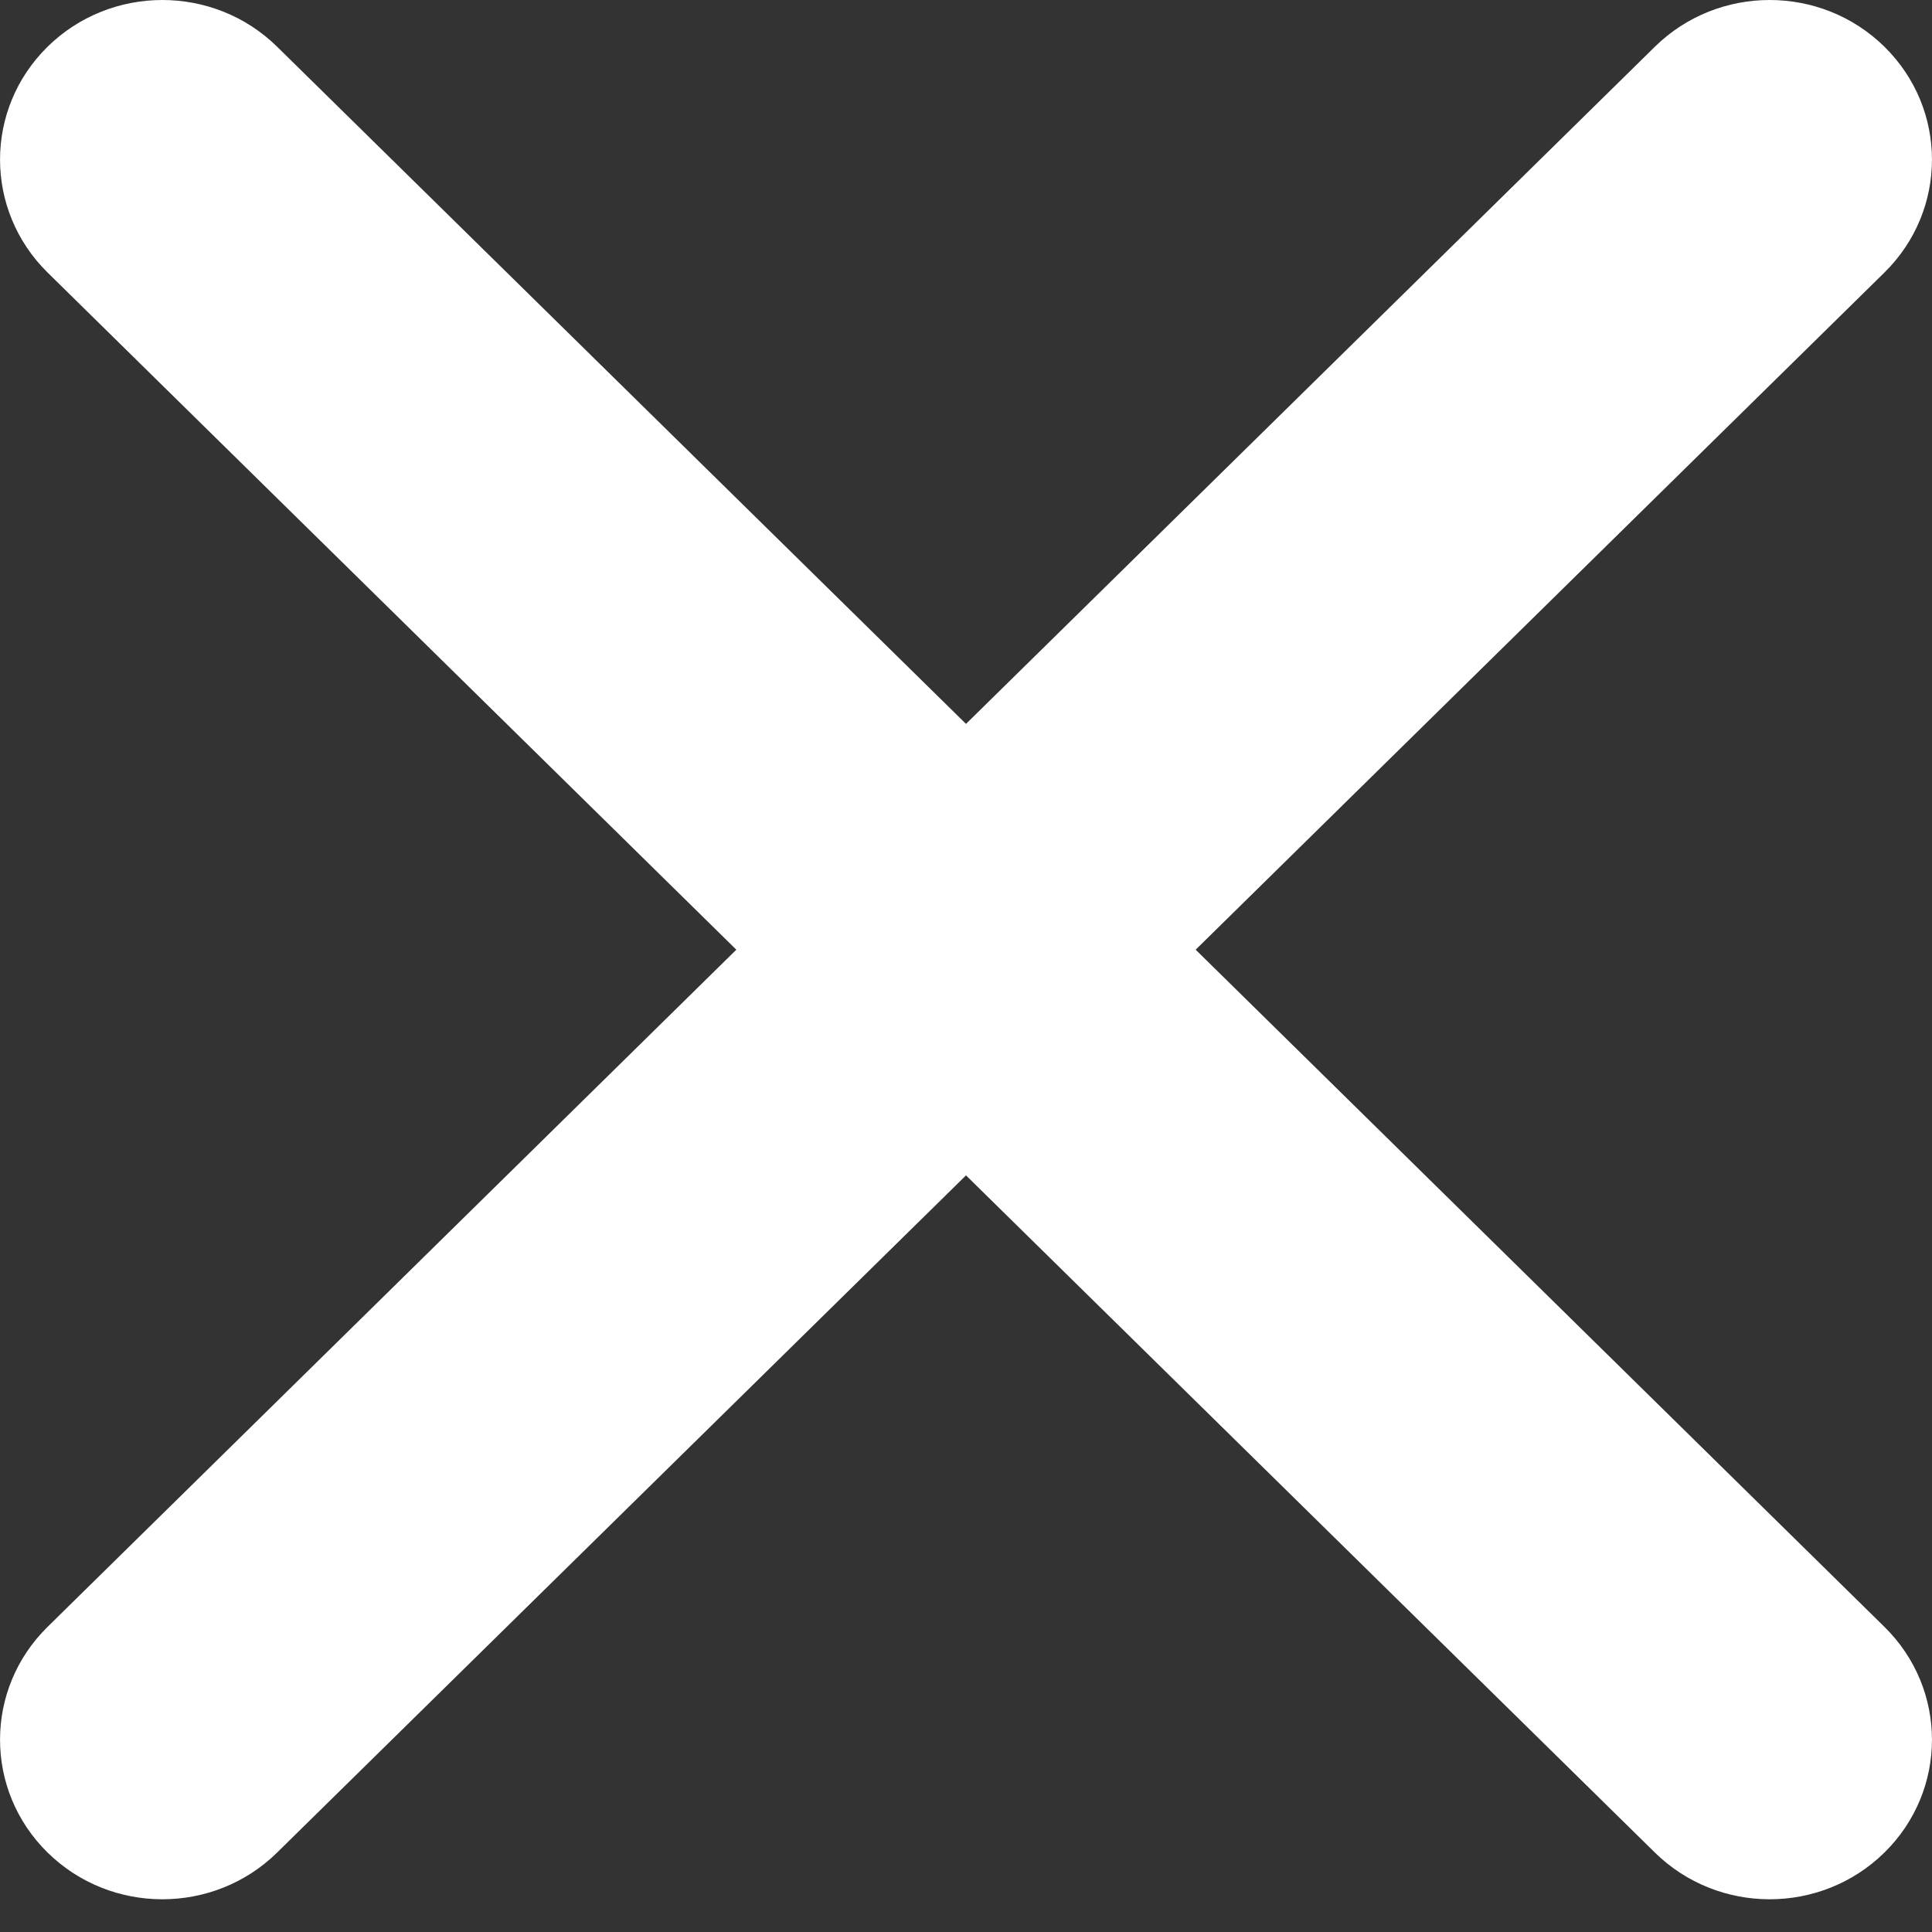 <svg width="16" height="16" viewBox="0 0 16 16" fill="none" xmlns="http://www.w3.org/2000/svg">
    <rect x="0" y="0" width="16" height="16" fill="#333333" stroke="none"/>
    <path fill-rule="evenodd" clip-rule="evenodd" d="M9.902 7.865L15.606 13.473C16.131 13.989 16.131 14.826 15.606 15.342C15.081 15.858 14.23 15.858 13.705 15.342L8 9.734L2.295 15.342C1.77 15.858 0.919 15.858 0.394 15.342C-0.131 14.826 -0.131 13.989 0.394 13.473L6.098 7.865L0.394 2.257C-0.131 1.74 -0.131 0.903 0.394 0.387C0.919 -0.129 1.77 -0.129 2.295 0.387L8 5.995L13.705 0.387C14.23 -0.129 15.081 -0.129 15.606 0.387C16.131 0.903 16.131 1.74 15.606 2.257L9.902 7.865Z" fill="white"/>
</svg>
